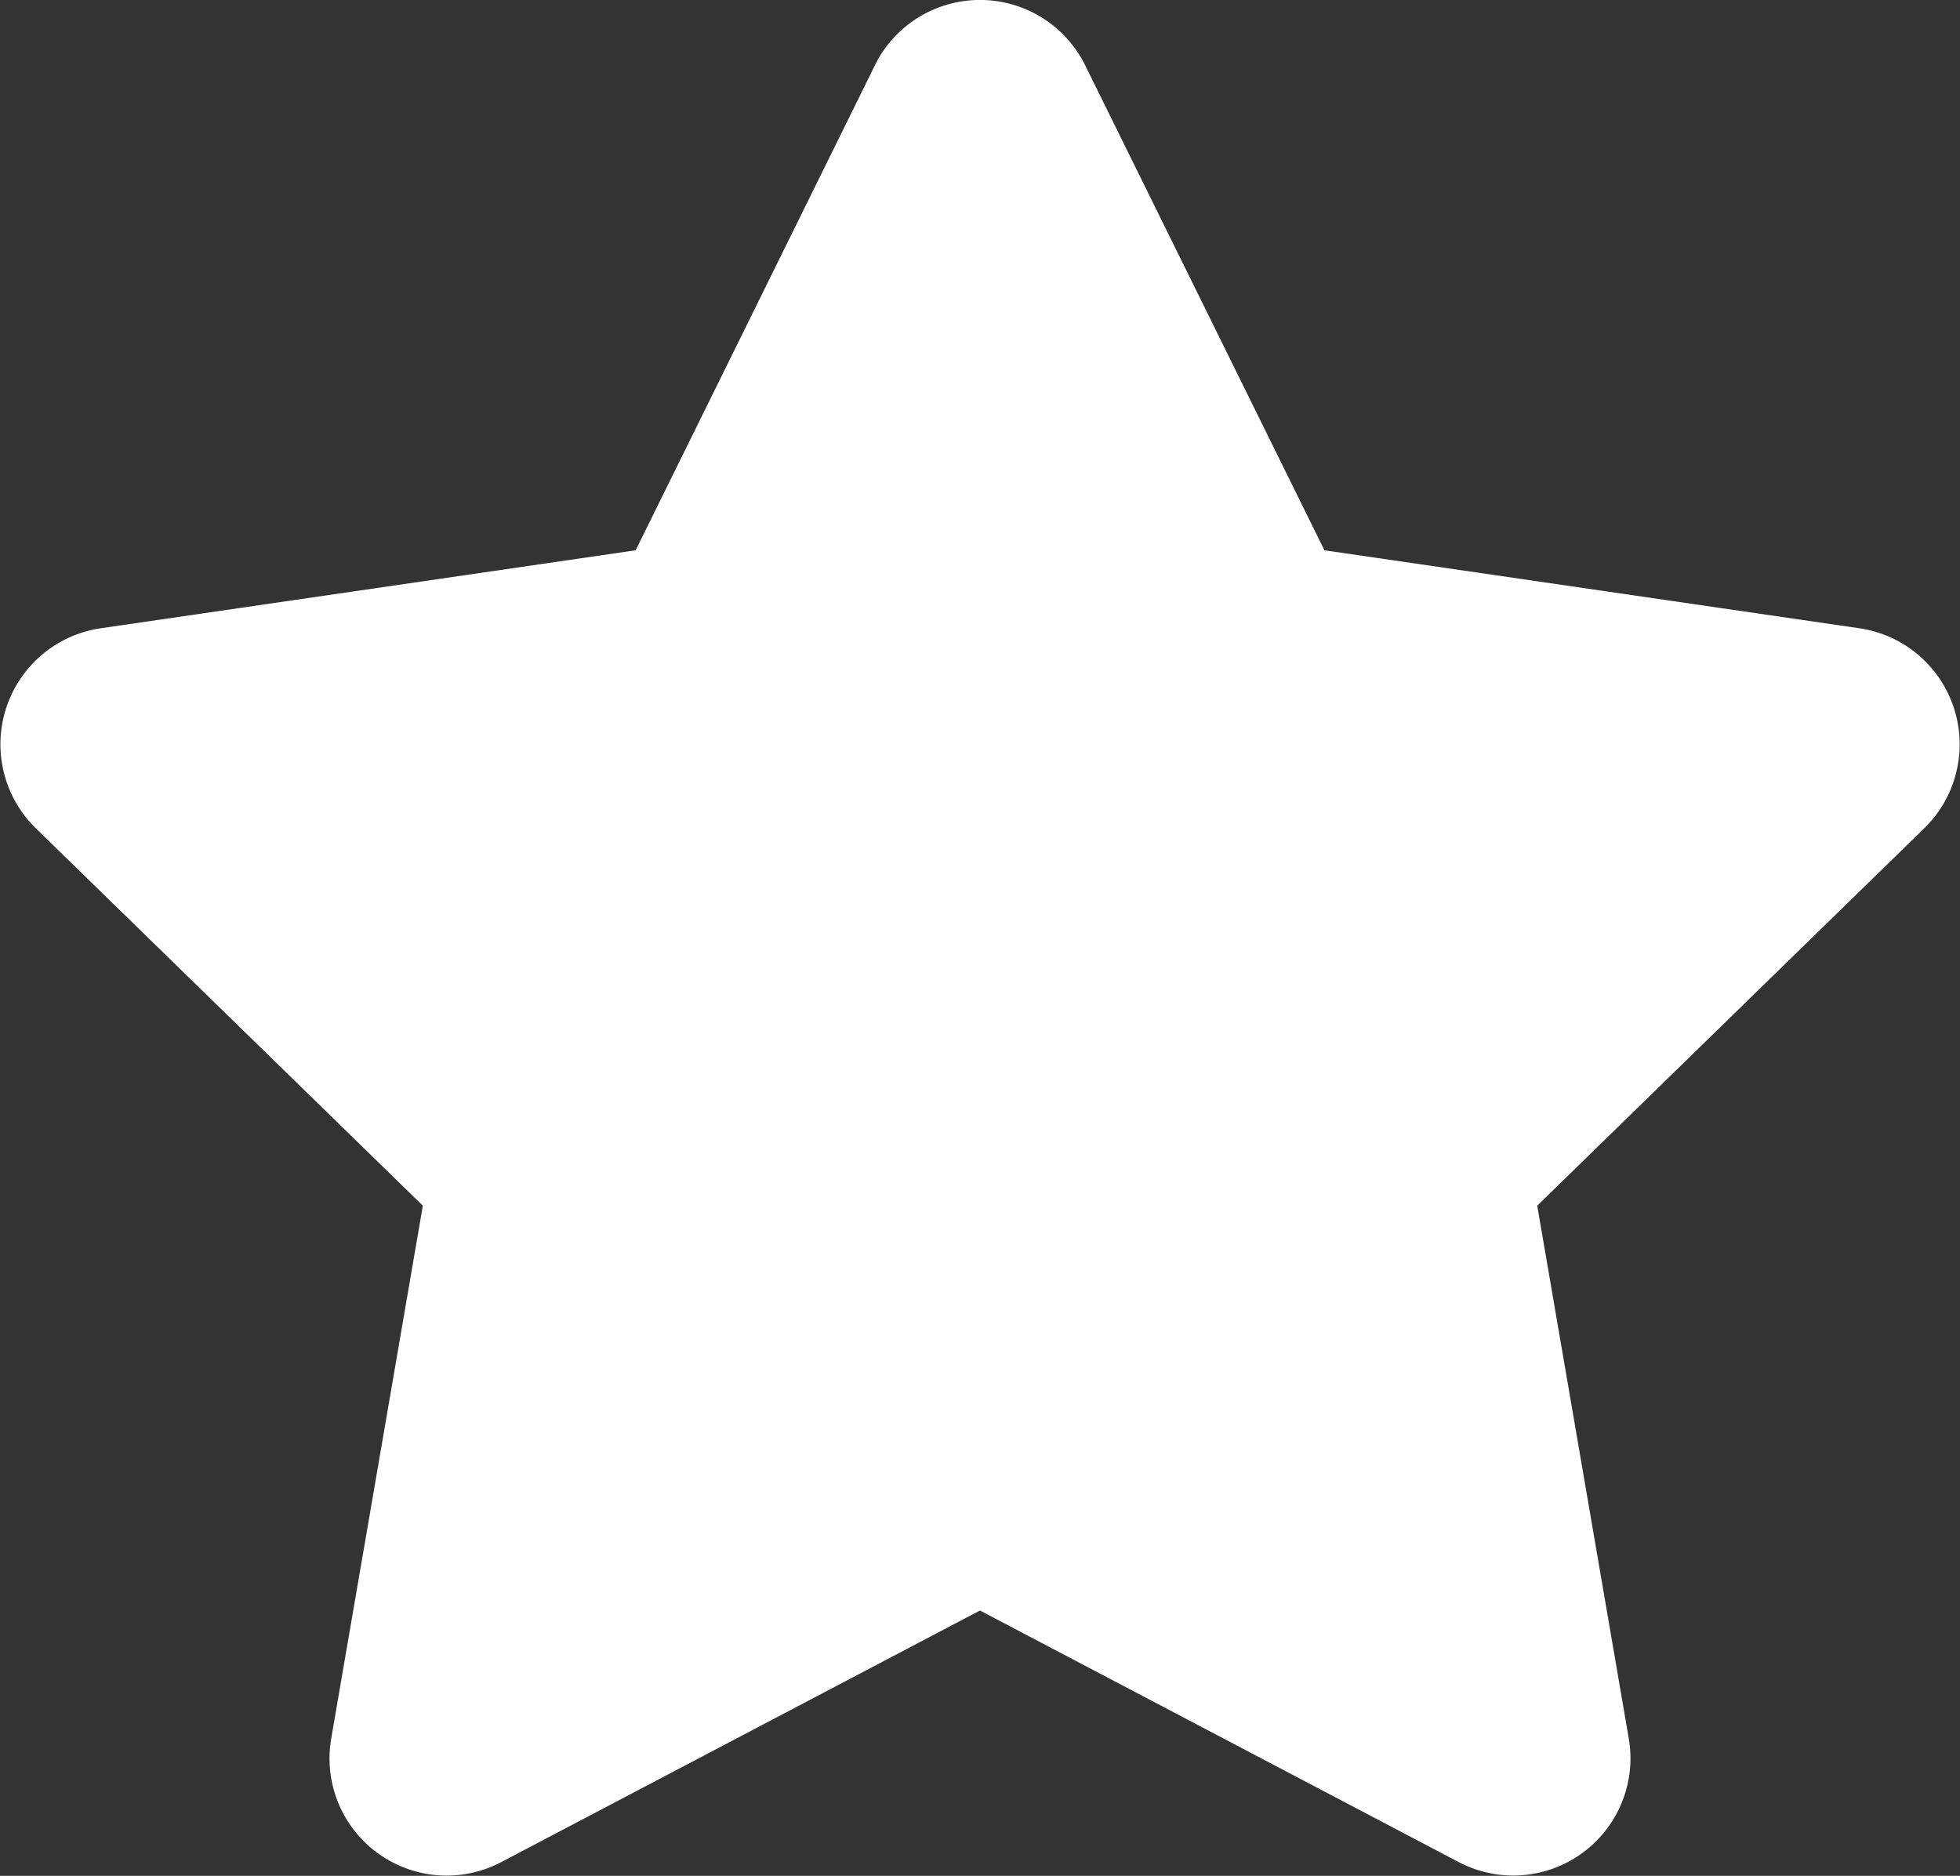 <?xml version="1.0" encoding="UTF-8"?>
<svg xmlns="http://www.w3.org/2000/svg" width="27.353" height="26.18" viewBox="0 0 27.353 26.18">
  <rect x="0" y="0" width="27.353" height="26.18" fill="#333333" stroke="none"/>
  <path id="Icon_awesome-star" data-name="Icon awesome-star" d="M13.651.91,10.312,7.679,2.842,8.768a1.637,1.637,0,0,0-.9,2.792l5.4,5.266L6.063,24.265a1.635,1.635,0,0,0,2.372,1.723l6.682-3.512L21.8,25.988a1.636,1.636,0,0,0,2.372-1.723l-1.278-7.439,5.4-5.266a1.637,1.637,0,0,0-.9-2.792l-7.47-1.089L16.585.91a1.637,1.637,0,0,0-2.935,0Z" transform="translate(-1.441 0.001)" fill="#fff"></path>
</svg>
